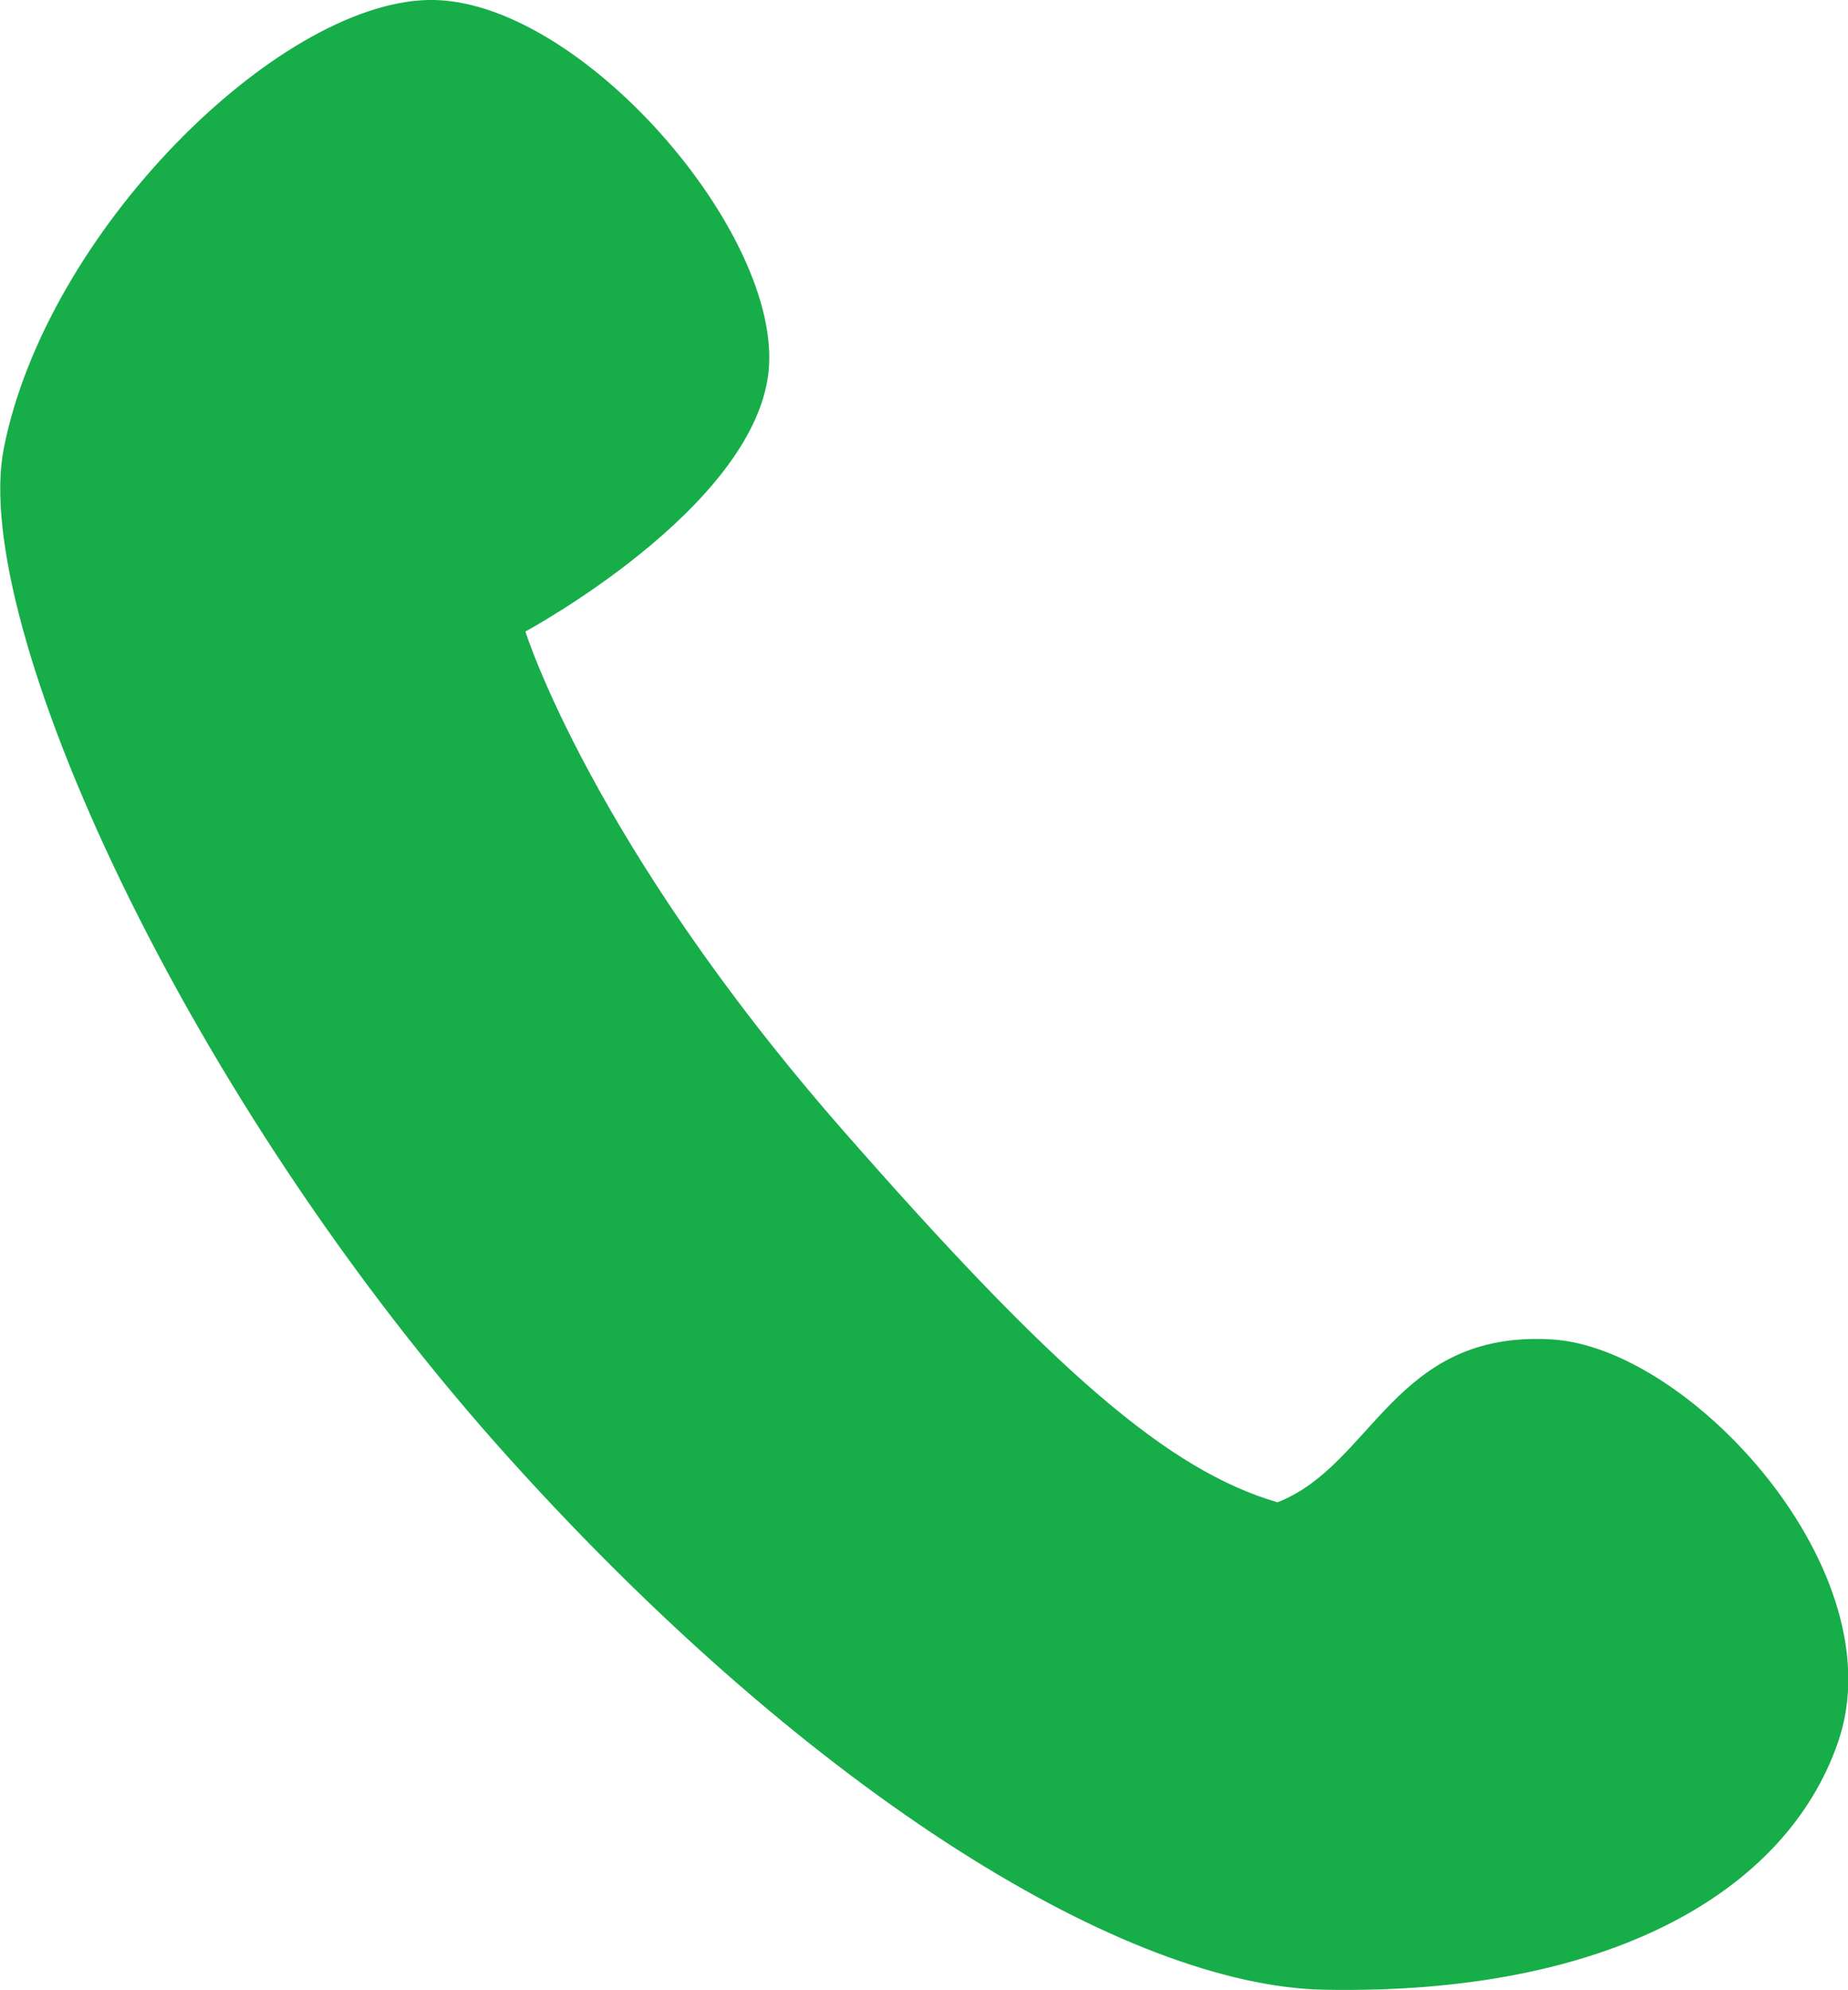 <?xml version="1.0" encoding="UTF-8"?><svg id="_レイヤー_2" xmlns="http://www.w3.org/2000/svg" width="29.51" height="31.77" viewBox="0 0 29.51 31.77"><g id="_フッター"><g id="_レイヤー_11"><path d="M.06,7.16c-.54,2.75,2.86,10.35,8.1,16.15,4.87,5.39,9.85,8.39,12.98,8.45,4.56.09,7.39-1.57,8.21-3.95.94-2.71-2.35-6.3-4.57-6.43-2.52-.15-2.85,2-4.38,2.6-1.74-.51-3.55-2.07-6.95-5.95-4.01-4.58-5.06-7.95-5.06-7.95,0,0,3.62-1.95,3.88-4.12C12.53,3.75,9.23-.06,6.83,0,4.42.06.74,3.7.06,7.16Z" fill="#17ad49"/></g></g></svg>